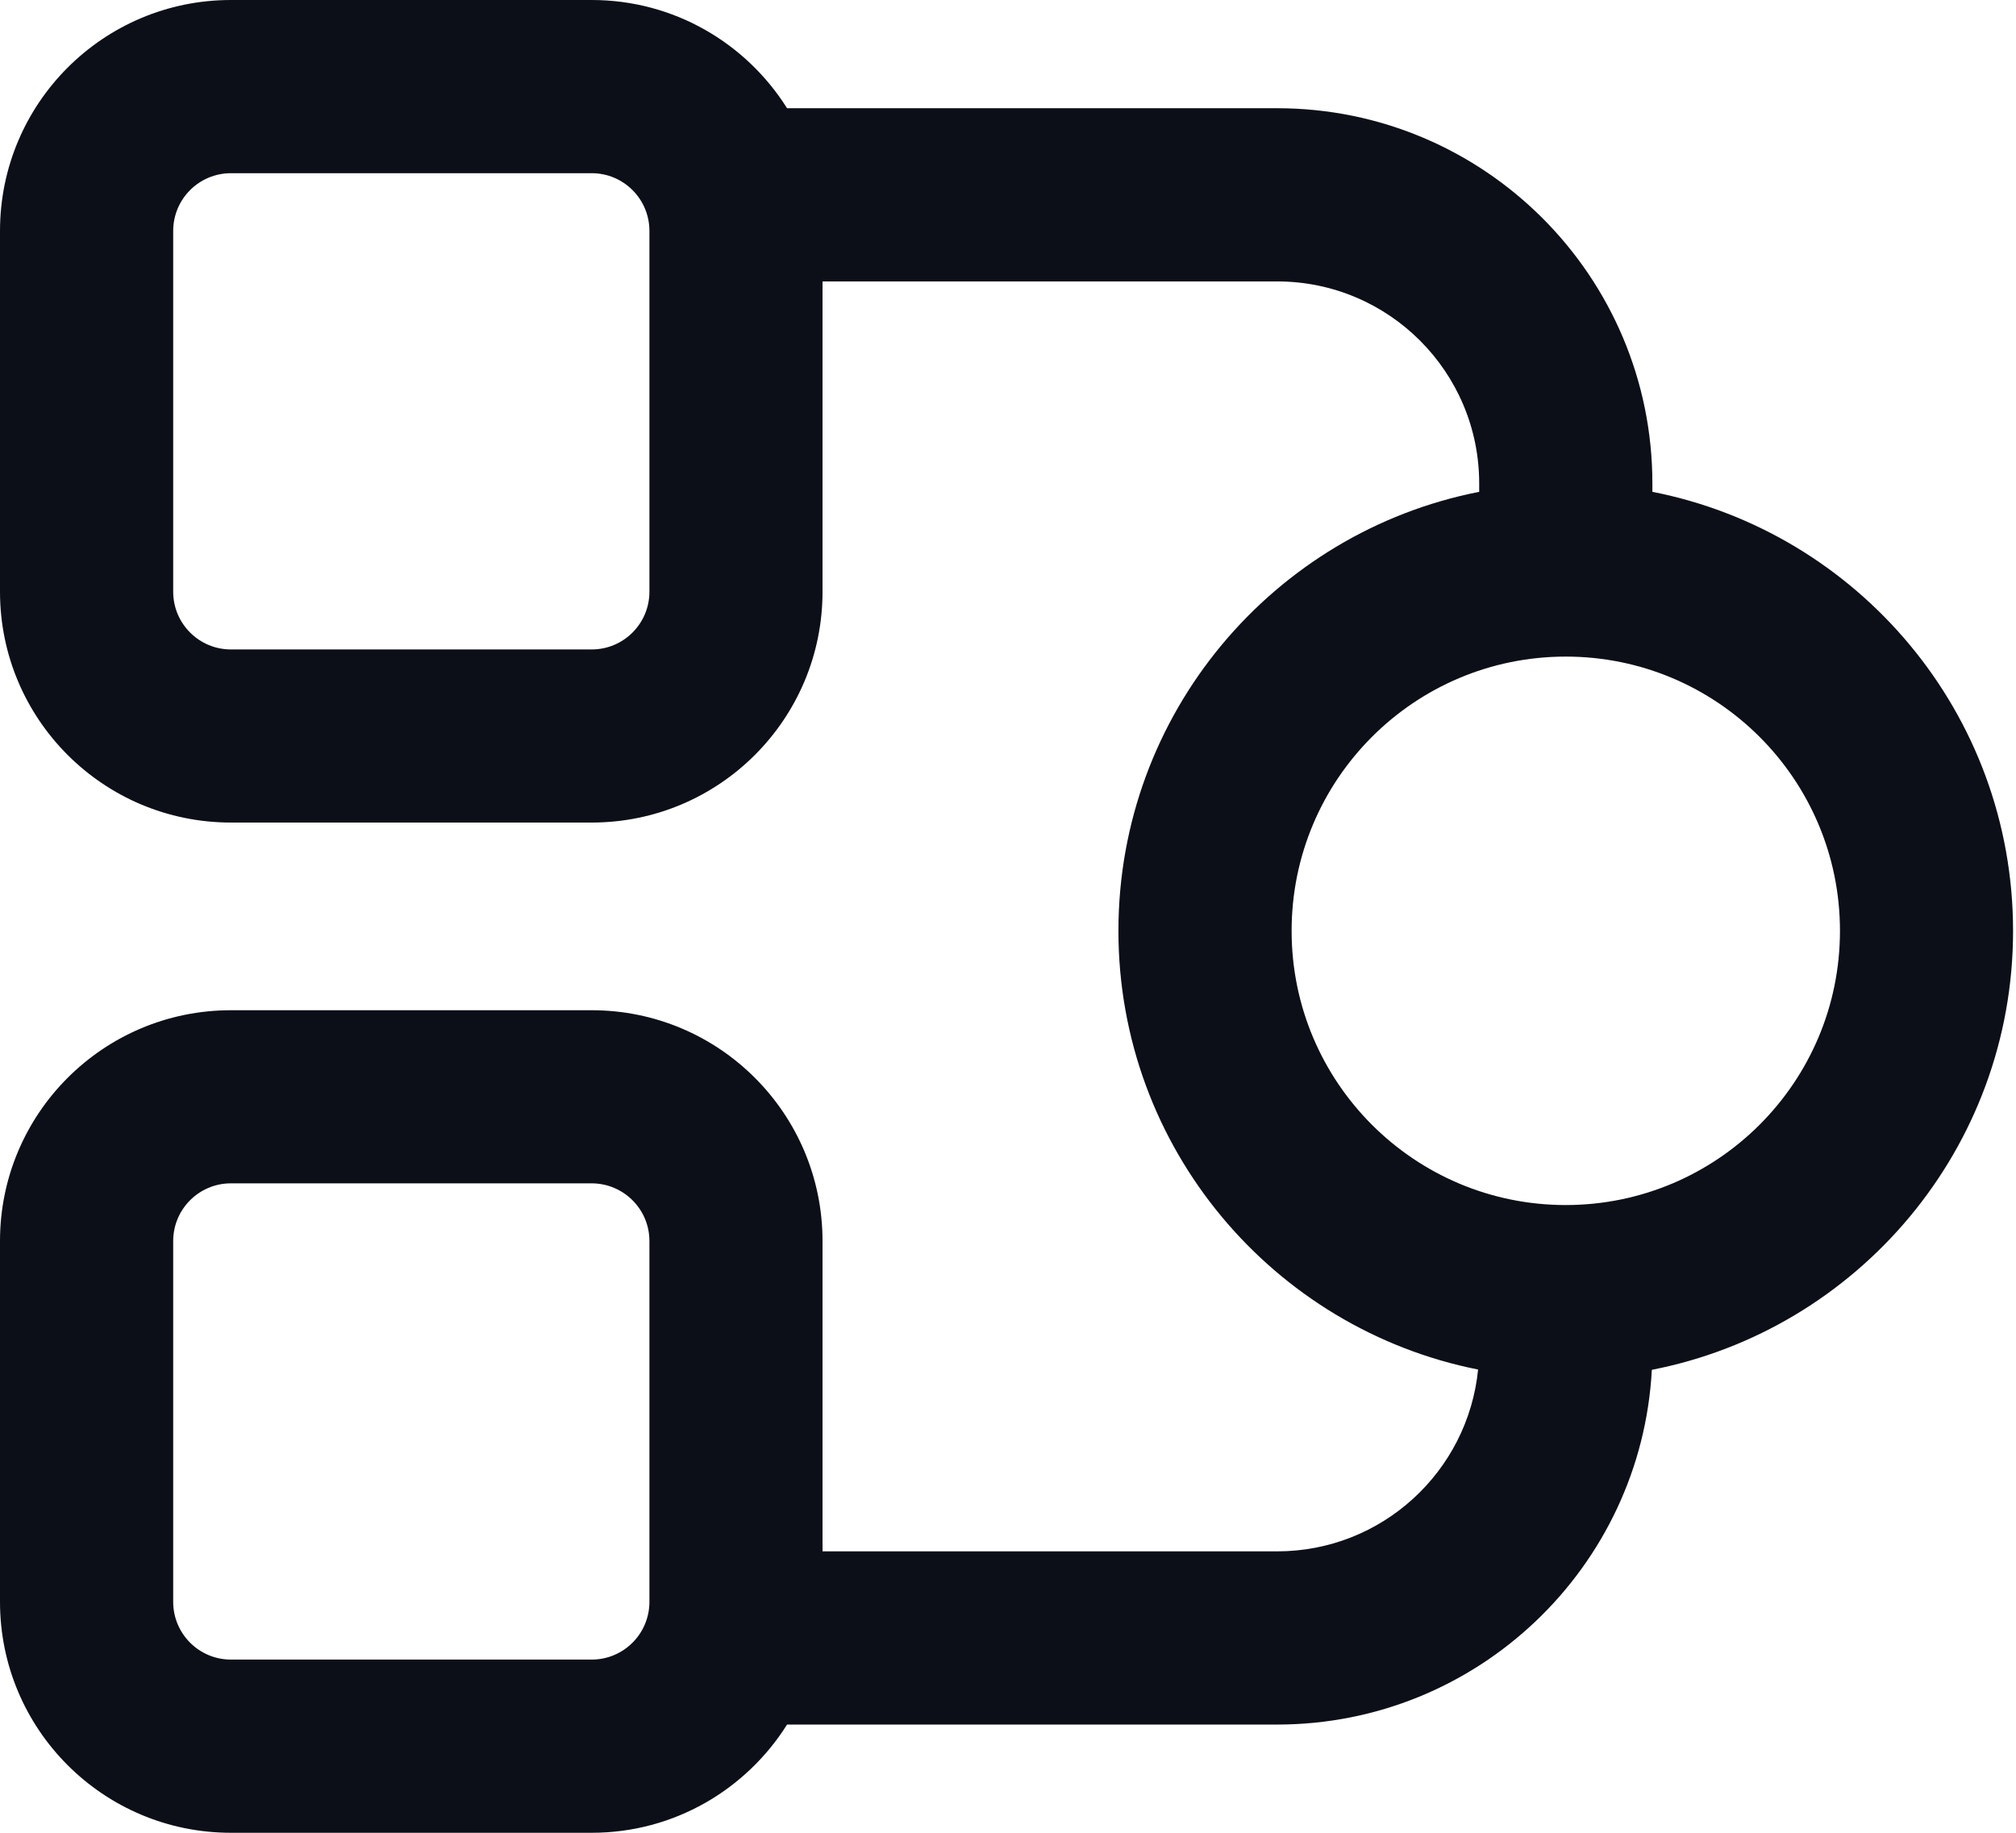 <svg width="22" height="20" viewBox="0 0 22 20" fill="none" xmlns="http://www.w3.org/2000/svg">
<path d="M6.457 0C7.356 5.24444e-08 8.143 0.472 8.589 1.181H13.937C16.198 1.181 18.032 3.014 18.032 5.276V5.367C20.275 5.807 21.968 7.785 21.968 10.158C21.968 12.532 20.272 14.51 18.026 14.948C17.91 17.105 16.123 18.819 13.937 18.819H8.589C8.143 19.528 7.356 20 6.457 20H2.52C1.128 20 1.25489e-05 18.872 0 17.48V13.543C0 12.152 1.128 11.024 2.52 11.024H6.457C7.848 11.024 8.976 12.152 8.976 13.543V16.929H13.937C15.08 16.929 16.019 16.059 16.13 14.945C13.892 14.5 12.205 12.526 12.205 10.158C12.205 7.785 13.898 5.807 16.142 5.367V5.276C16.142 4.058 15.155 3.071 13.937 3.071H8.976V6.457C8.976 7.848 7.848 8.976 6.457 8.976H2.52C1.128 8.976 8.1166e-08 7.848 0 6.457V2.52C0 1.128 1.128 2.02915e-08 2.52 0H6.457ZM2.52 12.913C2.172 12.913 1.89 13.195 1.89 13.543V17.48C1.89 17.828 2.172 18.11 2.52 18.11H6.457C6.805 18.11 7.087 17.828 7.087 17.48V13.543C7.087 13.195 6.805 12.914 6.457 12.913H2.52ZM17.087 7.165C15.434 7.165 14.095 8.505 14.095 10.158C14.095 11.81 15.434 13.15 17.087 13.15C18.739 13.149 20.079 11.81 20.079 10.158C20.079 8.505 18.739 7.165 17.087 7.165ZM2.52 1.89C2.172 1.89 1.89 2.172 1.89 2.52V6.457C1.89 6.805 2.172 7.087 2.52 7.087H6.457C6.805 7.087 7.087 6.805 7.087 6.457V2.52C7.087 2.172 6.805 1.89 6.457 1.89H2.52Z" fill="#0D0F18"/>
</svg>

